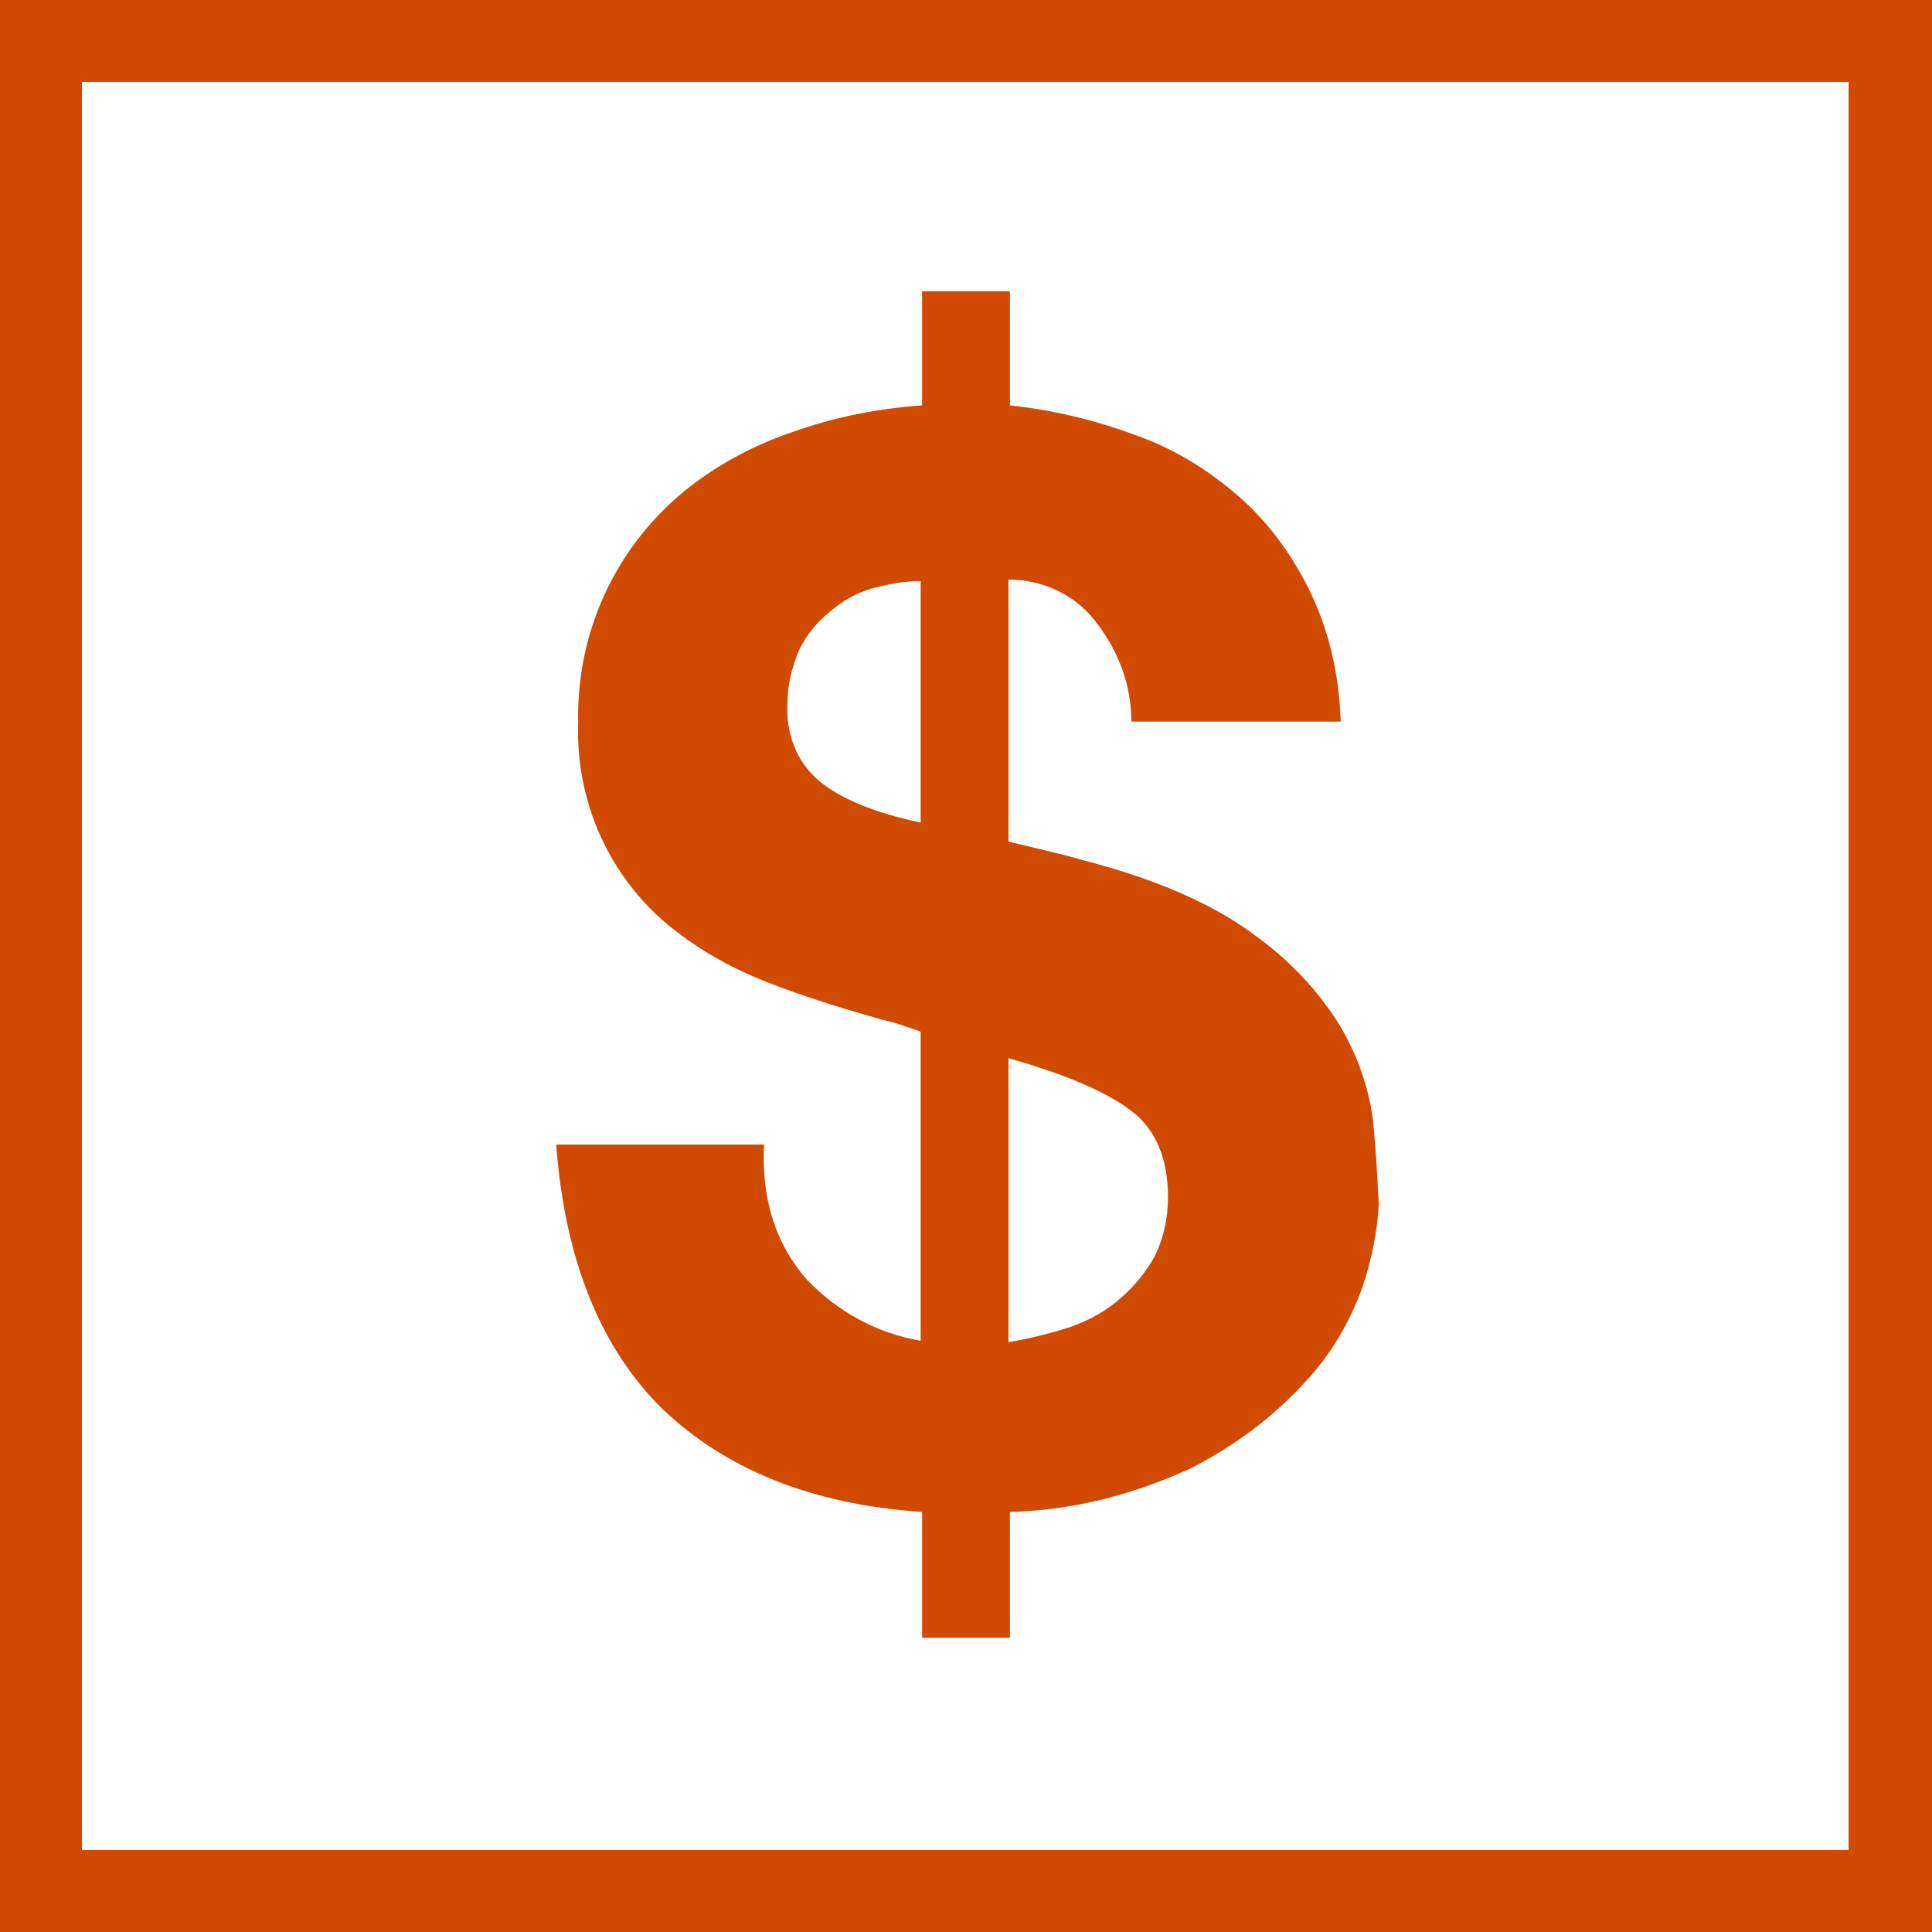 <?xml version="1.0" encoding="utf-8"?>
<svg version="1.1" id="Layer_1" xmlns="http://www.w3.org/2000/svg" xmlns:xlink="http://www.w3.org/1999/xlink" x="0px" y="0px"
	 viewBox="0 0 132 132" style="enable-background:new 0 0 132 132;" xml:space="preserve" width="132" height="132">
<style type="text/css">
	.st0{fill:#D04A02;}
</style>
<path class="st0" d="M0,0v132h132V0H0z M126.4,126.4H5.6V5.6h120.7V126.4z"/>
<path class="st0" d="M55.1,87.4c2.1,2.2,4.8,3.7,7.8,4.2V70.5c-0.4-0.2-0.9-0.3-1.4-0.5c-0.6-0.2-1.2-0.3-1.8-0.5c-2.5-0.7-5-1.5-7.3-2.4
	c-2.3-0.9-4.5-2.1-6.5-3.7c-1.9-1.5-3.5-3.5-4.6-5.7c-1.3-2.6-1.9-5.5-1.8-8.4c-0.1-6.1,2.5-11.8,7.2-15.7c2.2-1.8,4.8-3.2,7.5-4.1
	c2.8-1,5.8-1.6,8.8-1.8v-7.8h6v7.8c2.9,0.3,5.8,1,8.5,2c2.6,0.9,4.9,2.3,7,4.1c2.1,1.8,3.7,4,4.9,6.4c1.4,2.8,2.1,5.9,2.2,9.1H77.3
	c0-2.5-0.9-4.9-2.5-6.9c-1.4-1.8-3.6-2.8-5.9-2.8v17.9l2.5,0.6c0.8,0.2,1.7,0.4,2.7,0.7c5,1.3,8.8,3,11.5,5c2.4,1.7,4.4,3.8,5.9,6.2
	c1.2,2,2,4.2,2.3,6.5c0.2,1.9,0.3,3.8,0.4,5.8c-0.1,1.9-0.5,3.8-1.1,5.6c-0.9,2.5-2.2,4.7-4,6.6c-2.2,2.4-4.8,4.3-7.7,5.8
	c-3.9,1.8-8.1,2.9-12.4,3v8.6h-6v-8.6c-7.5-0.5-13.4-2.9-17.7-7c-4.2-4.1-6.7-10.1-7.3-18.1h14.2C52,82.1,53.1,85.1,55.1,87.4z
	 M59.6,40.2c-1.1,0.3-2.1,0.9-2.9,1.6c-0.9,0.7-1.6,1.6-2.1,2.6c-0.5,1.2-0.8,2.4-0.8,3.7c-0.1,2,0.6,3.9,2.1,5.2
	c1.4,1.2,3.7,2.2,7,2.9V39.7C61.8,39.7,60.7,39.9,59.6,40.2z M72.7,90.8c1.3-0.4,2.5-1,3.5-1.8c1-0.8,1.9-1.8,2.6-3
	c0.7-1.3,1-2.8,1-4.2c0-2.6-0.8-4.6-2.5-5.9s-4.5-2.5-8.4-3.6v19.4C70.1,91.5,71.4,91.2,72.7,90.8z"/>
</svg>
